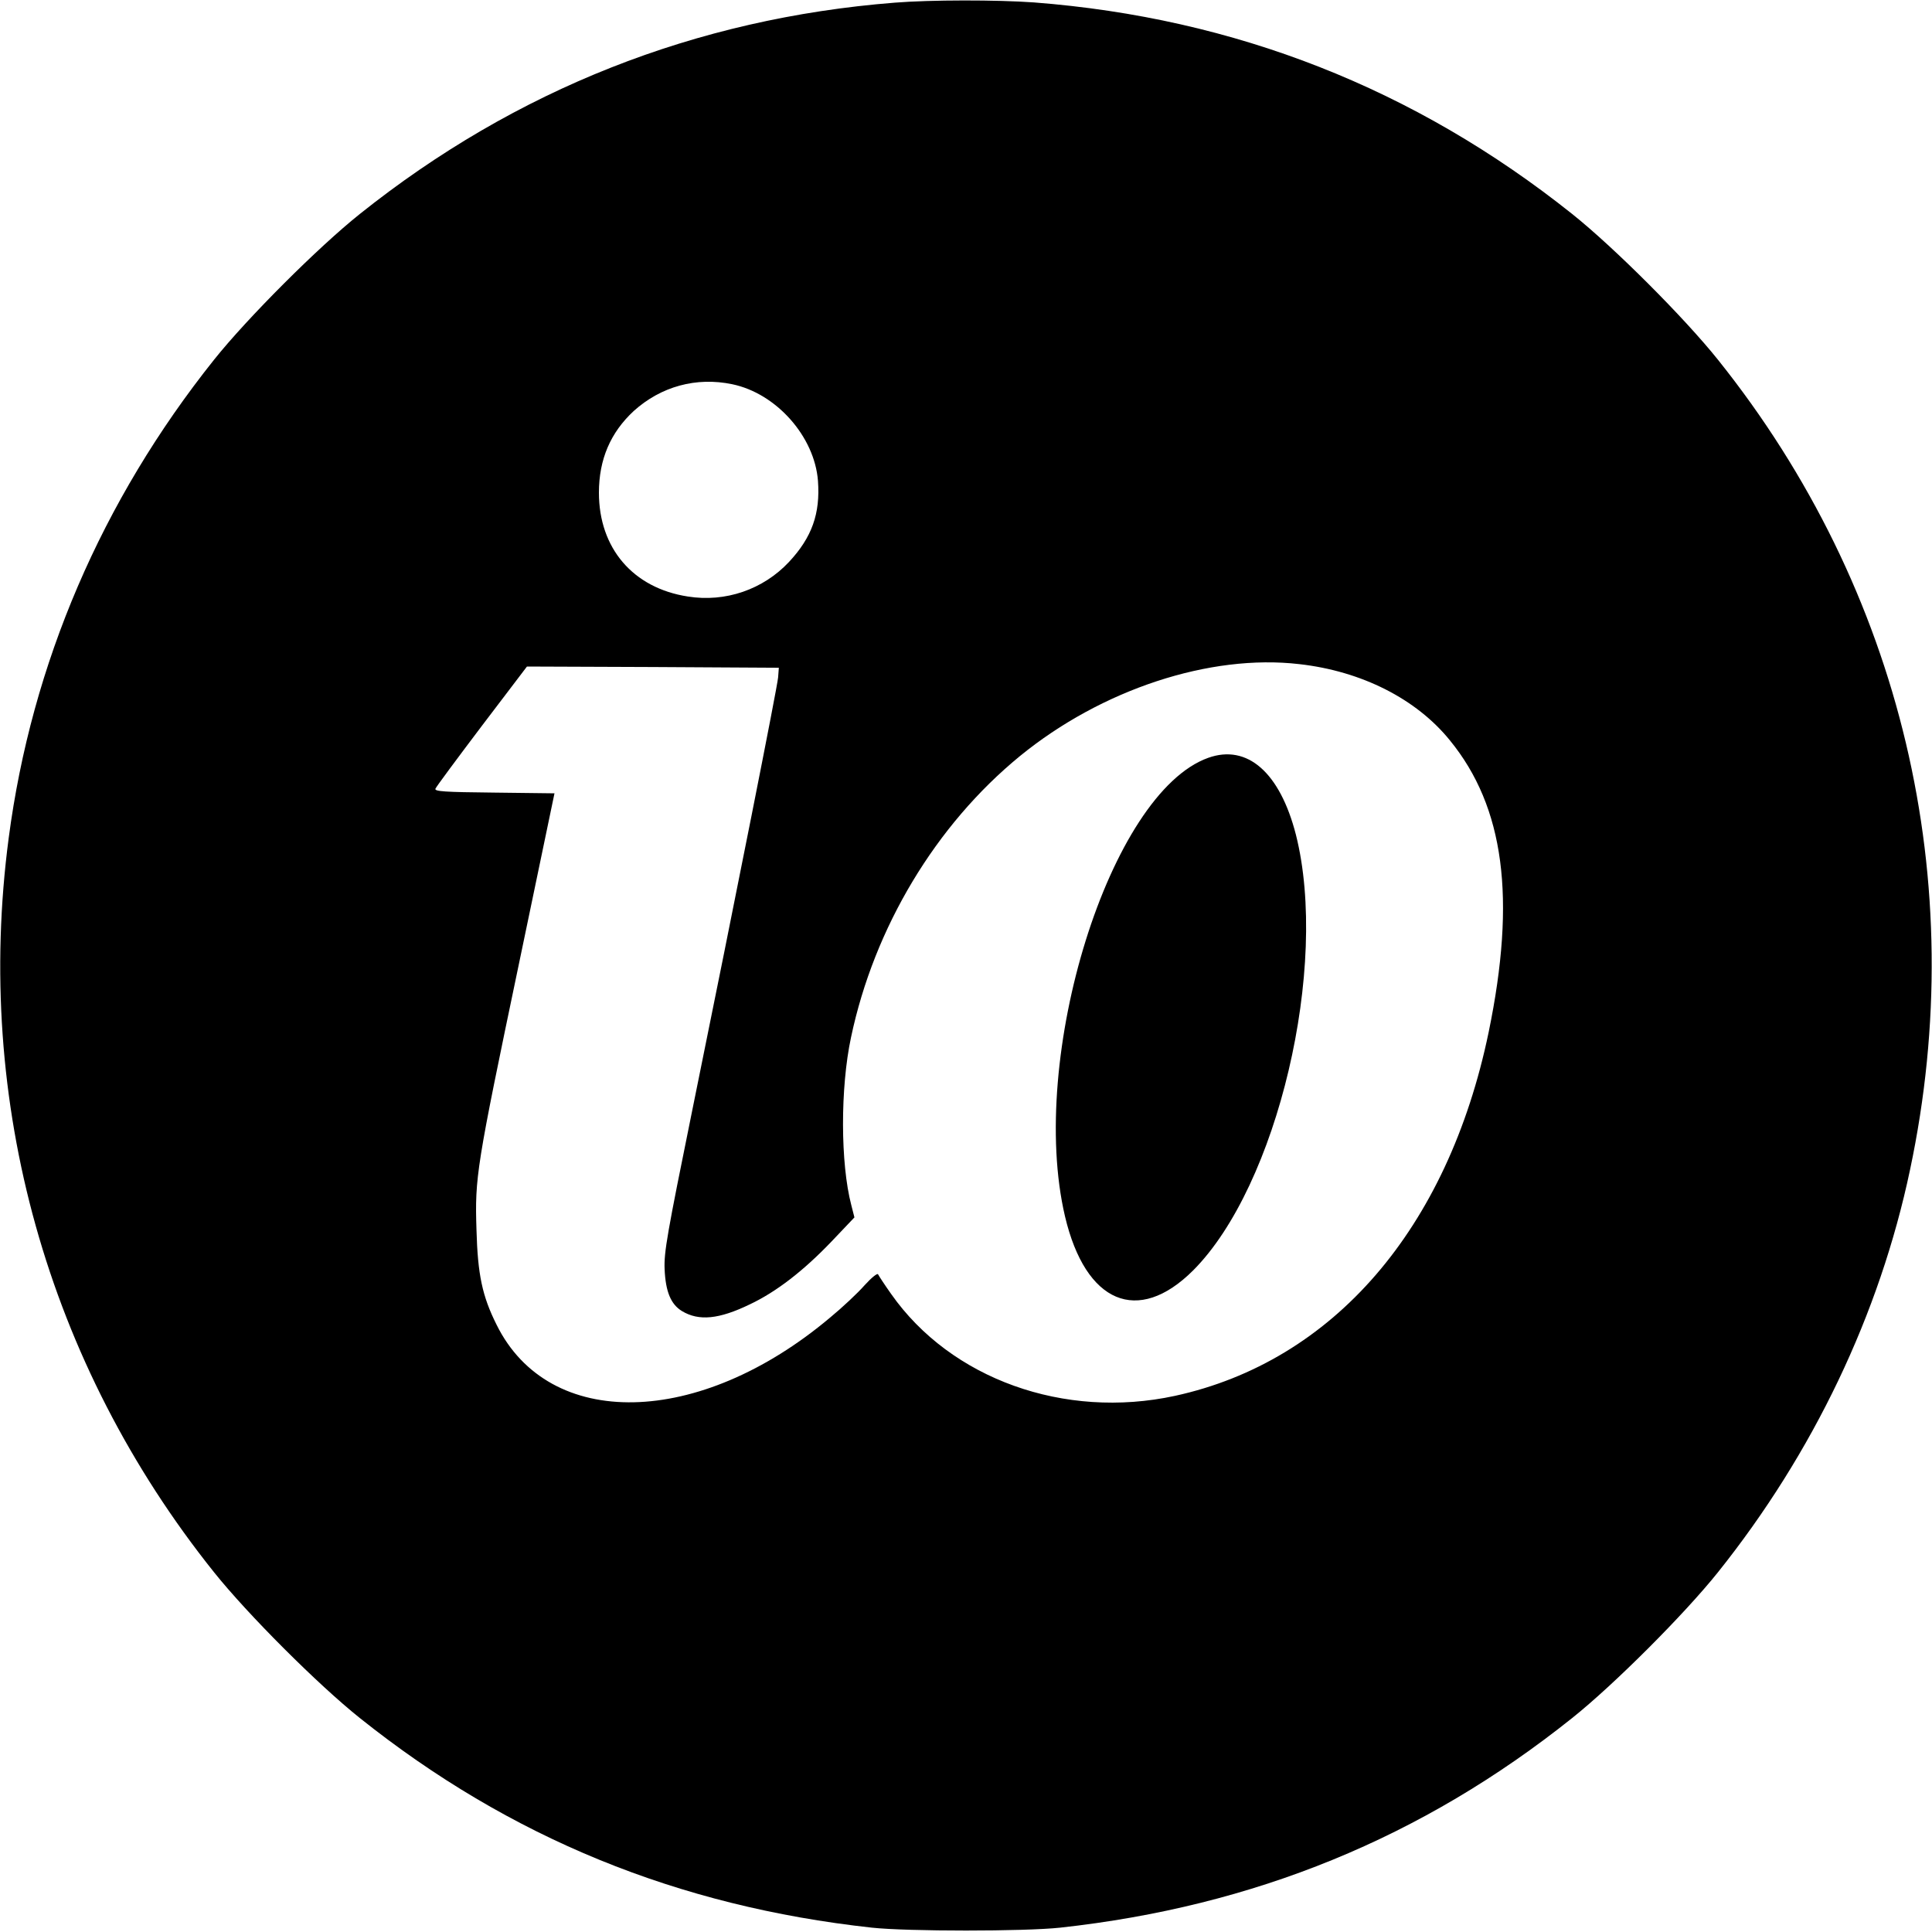 <?xml version="1.0" standalone="no"?>
<!DOCTYPE svg PUBLIC "-//W3C//DTD SVG 20010904//EN"
 "http://www.w3.org/TR/2001/REC-SVG-20010904/DTD/svg10.dtd">
<svg version="1.0" xmlns="http://www.w3.org/2000/svg"
 width="800pt" height="800pt" viewBox="0 0 800 800"
 preserveAspectRatio="xMidYMid meet">
<g transform="translate(0,800) scale(0.1,-0.1)"
fill="#000000" stroke="none">
<path d="M3705 7989 c-824 -65 -1570 -360 -2215 -875 -173 -138 -466 -431
-604 -604 -465 -583 -755 -1258 -850 -1980 -144 -1092 159 -2176 850 -3040
139 -174 431 -466 604 -604 621 -496 1317 -780 2120 -868 149 -16 631 -16 780
0 803 88 1499 372 2120 868 173 138 465 430 604 604 394 493 669 1068 795
1666 253 1193 -34 2403 -795 3354 -139 174 -431 466 -604 604 -651 519 -1396
812 -2229 876 -153 11 -427 11 -576 -1z m-673 -1580 c183 -38 341 -217 355
-400 10 -136 -25 -234 -120 -336 -107 -114 -263 -168 -419 -143 -227 35 -368
200 -368 430 0 138 48 249 144 338 113 102 259 142 408 111z m2348 -1159 c258
-29 485 -144 624 -316 225 -276 275 -652 160 -1209 -169 -813 -643 -1362
-1299 -1505 -458 -99 -928 70 -1175 422 -27 38 -51 75 -54 81 -2 7 -27 -13
-56 -45 -28 -32 -92 -92 -143 -134 -542 -456 -1164 -469 -1381 -29 -59 118
-78 207 -83 393 -7 218 -1 256 176 1102 l147 705 -249 3 c-208 2 -248 5 -244
16 3 8 90 125 192 260 l187 246 521 -2 522 -3 -3 -40 c-4 -43 -172 -891 -357
-1800 -102 -502 -116 -580 -113 -650 4 -94 26 -146 72 -174 70 -42 153 -34
281 28 110 52 222 139 337 259 l96 101 -13 51 c-45 172 -46 485 -1 695 96 455
351 879 699 1164 338 276 787 424 1157 381z"/>
<path d="M5003 4862 c-407 -145 -748 -1239 -593 -1899 85 -360 302 -451 530
-224 350 350 564 1259 426 1805 -66 257 -201 376 -363 318z"/>
</g>
</svg>
